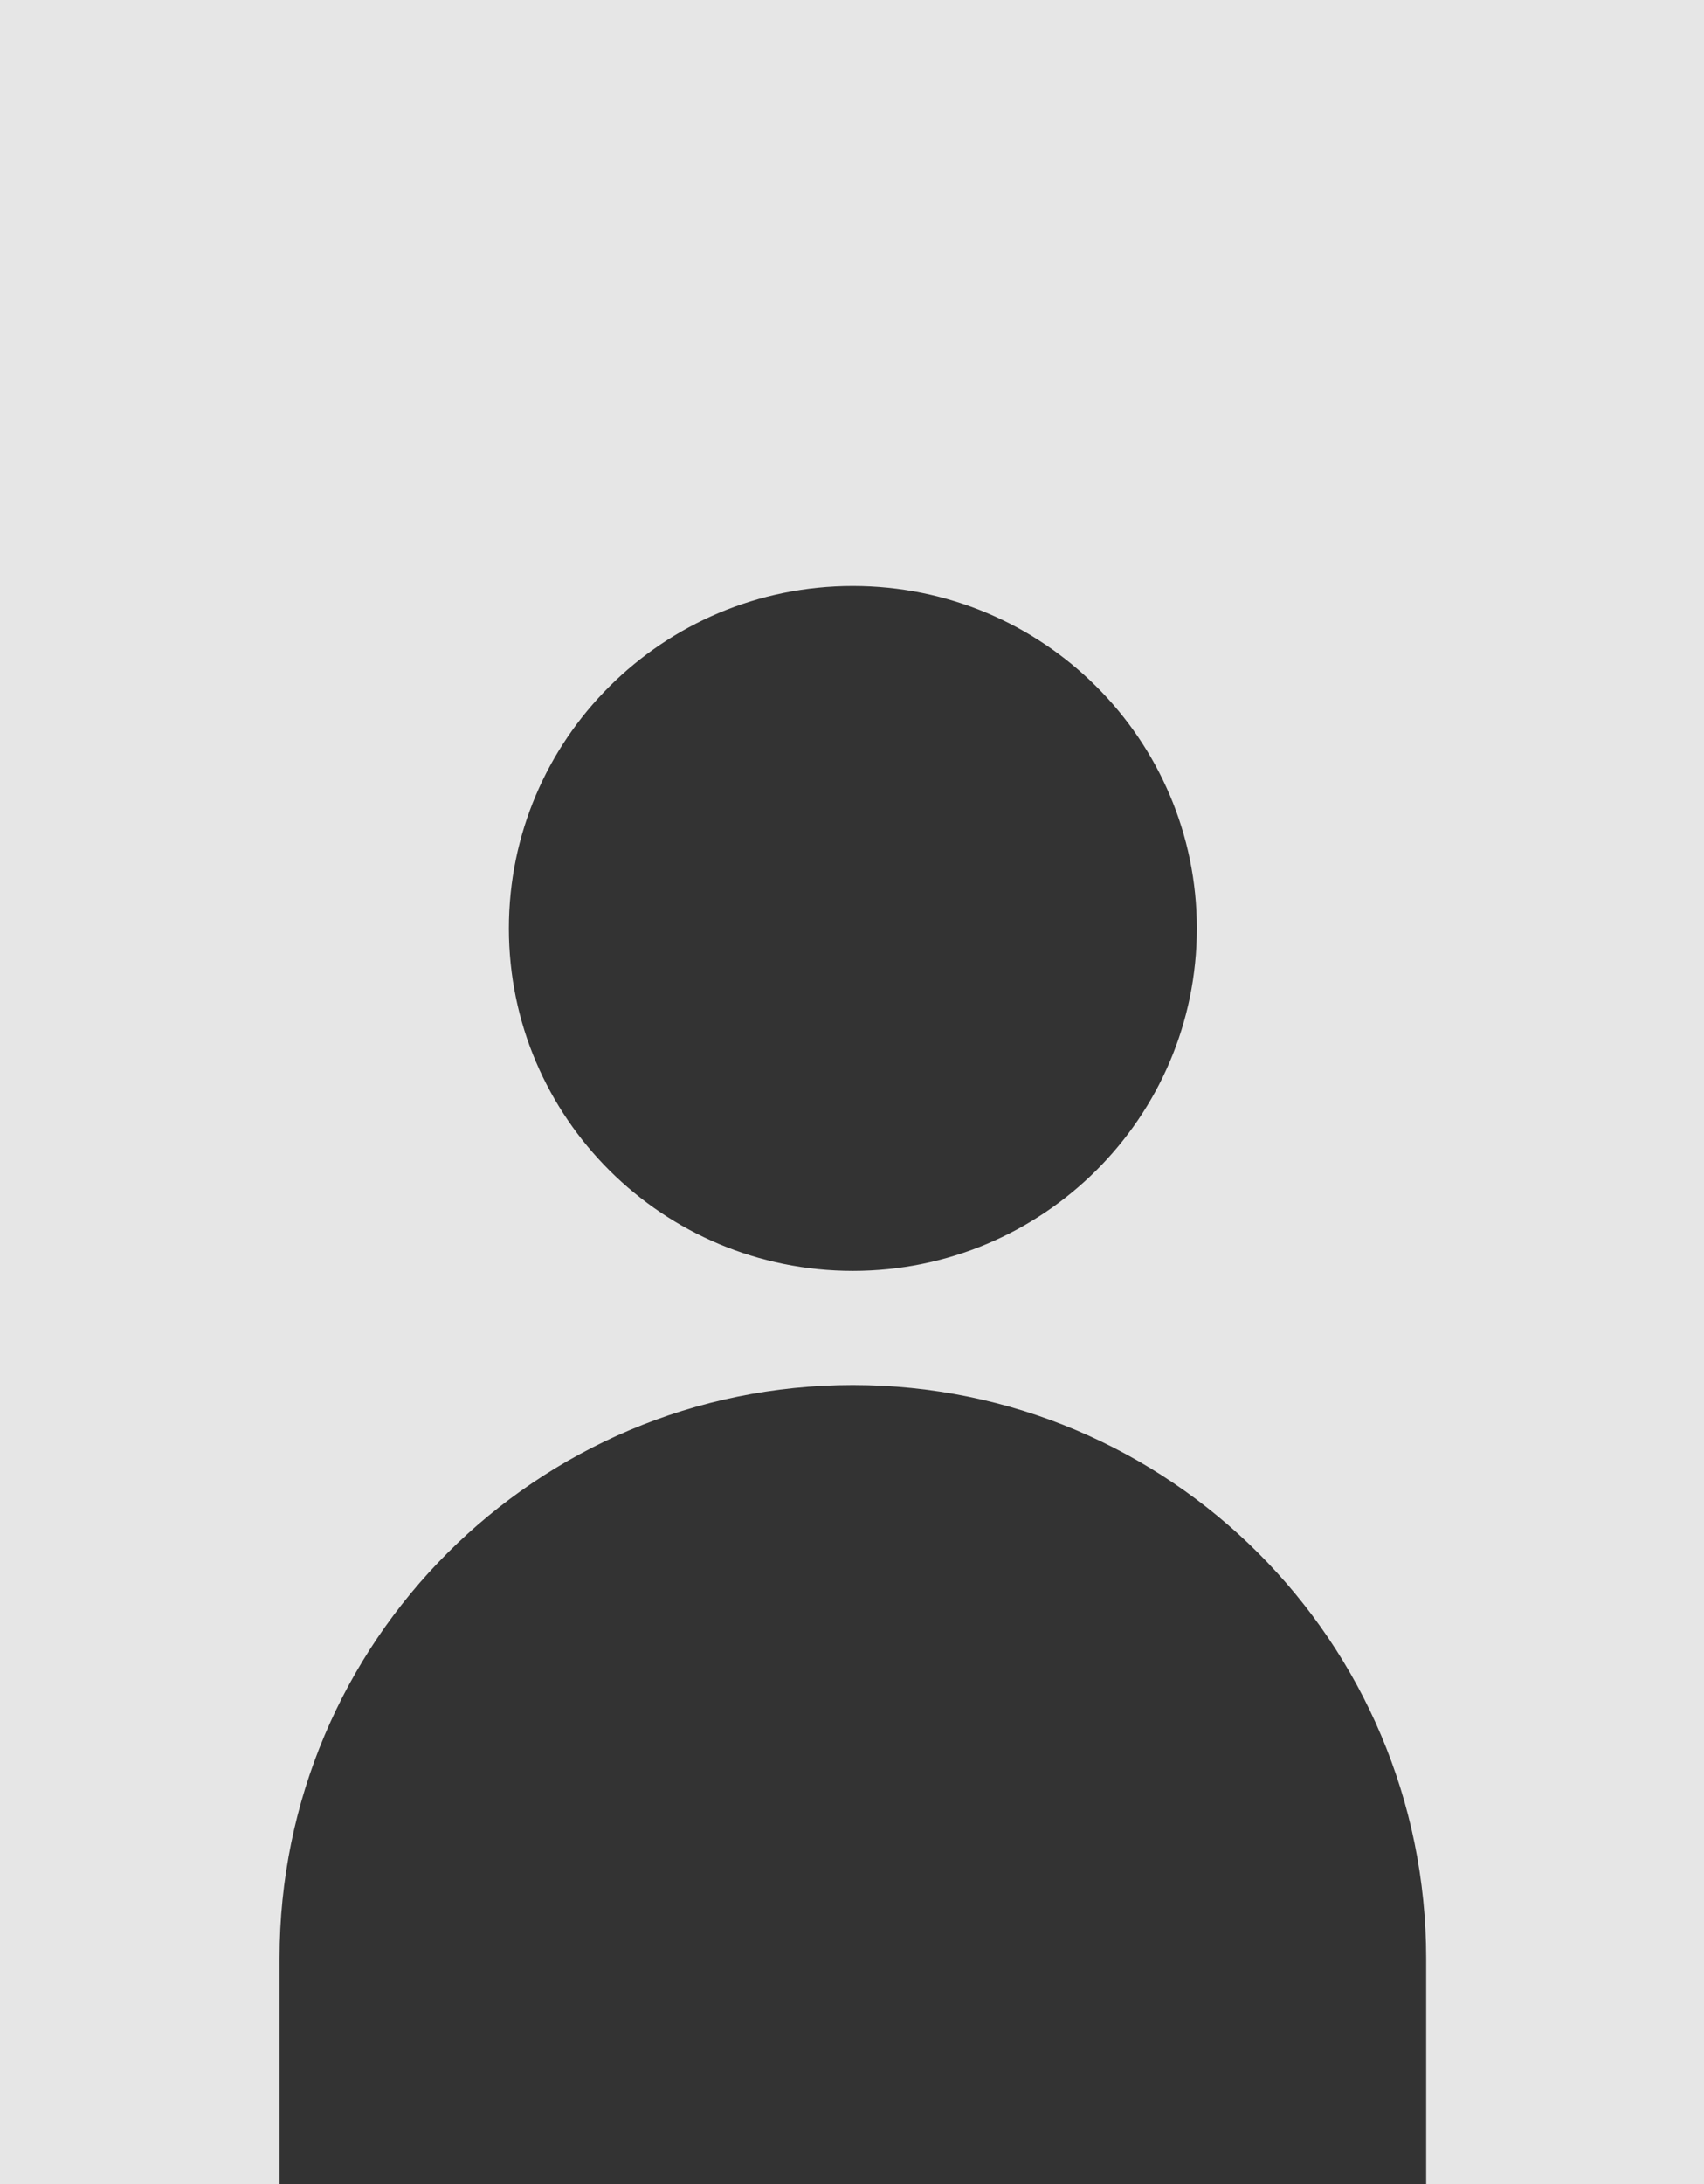 <svg width="128" height="164" fill="none" xmlns="http://www.w3.org/2000/svg">
  <path fill="#E6E6E6" d="M0 0H128V164H0z"/>
  <path d="M64.064 95.429C78.335 95.429 89.903 83.916 89.903 69.714 89.903 55.513 78.335 44 64.064 44 49.794 44 38.226 55.513 38.226 69.714 38.226 83.916 49.794 95.429 64.064 95.429zM64.064 104C40.281 104 21 123.281 21 147.065V164H107.129V147.065C107.129 123.281 87.848 104 64.064 104z" fill="#333"/>
</svg>
